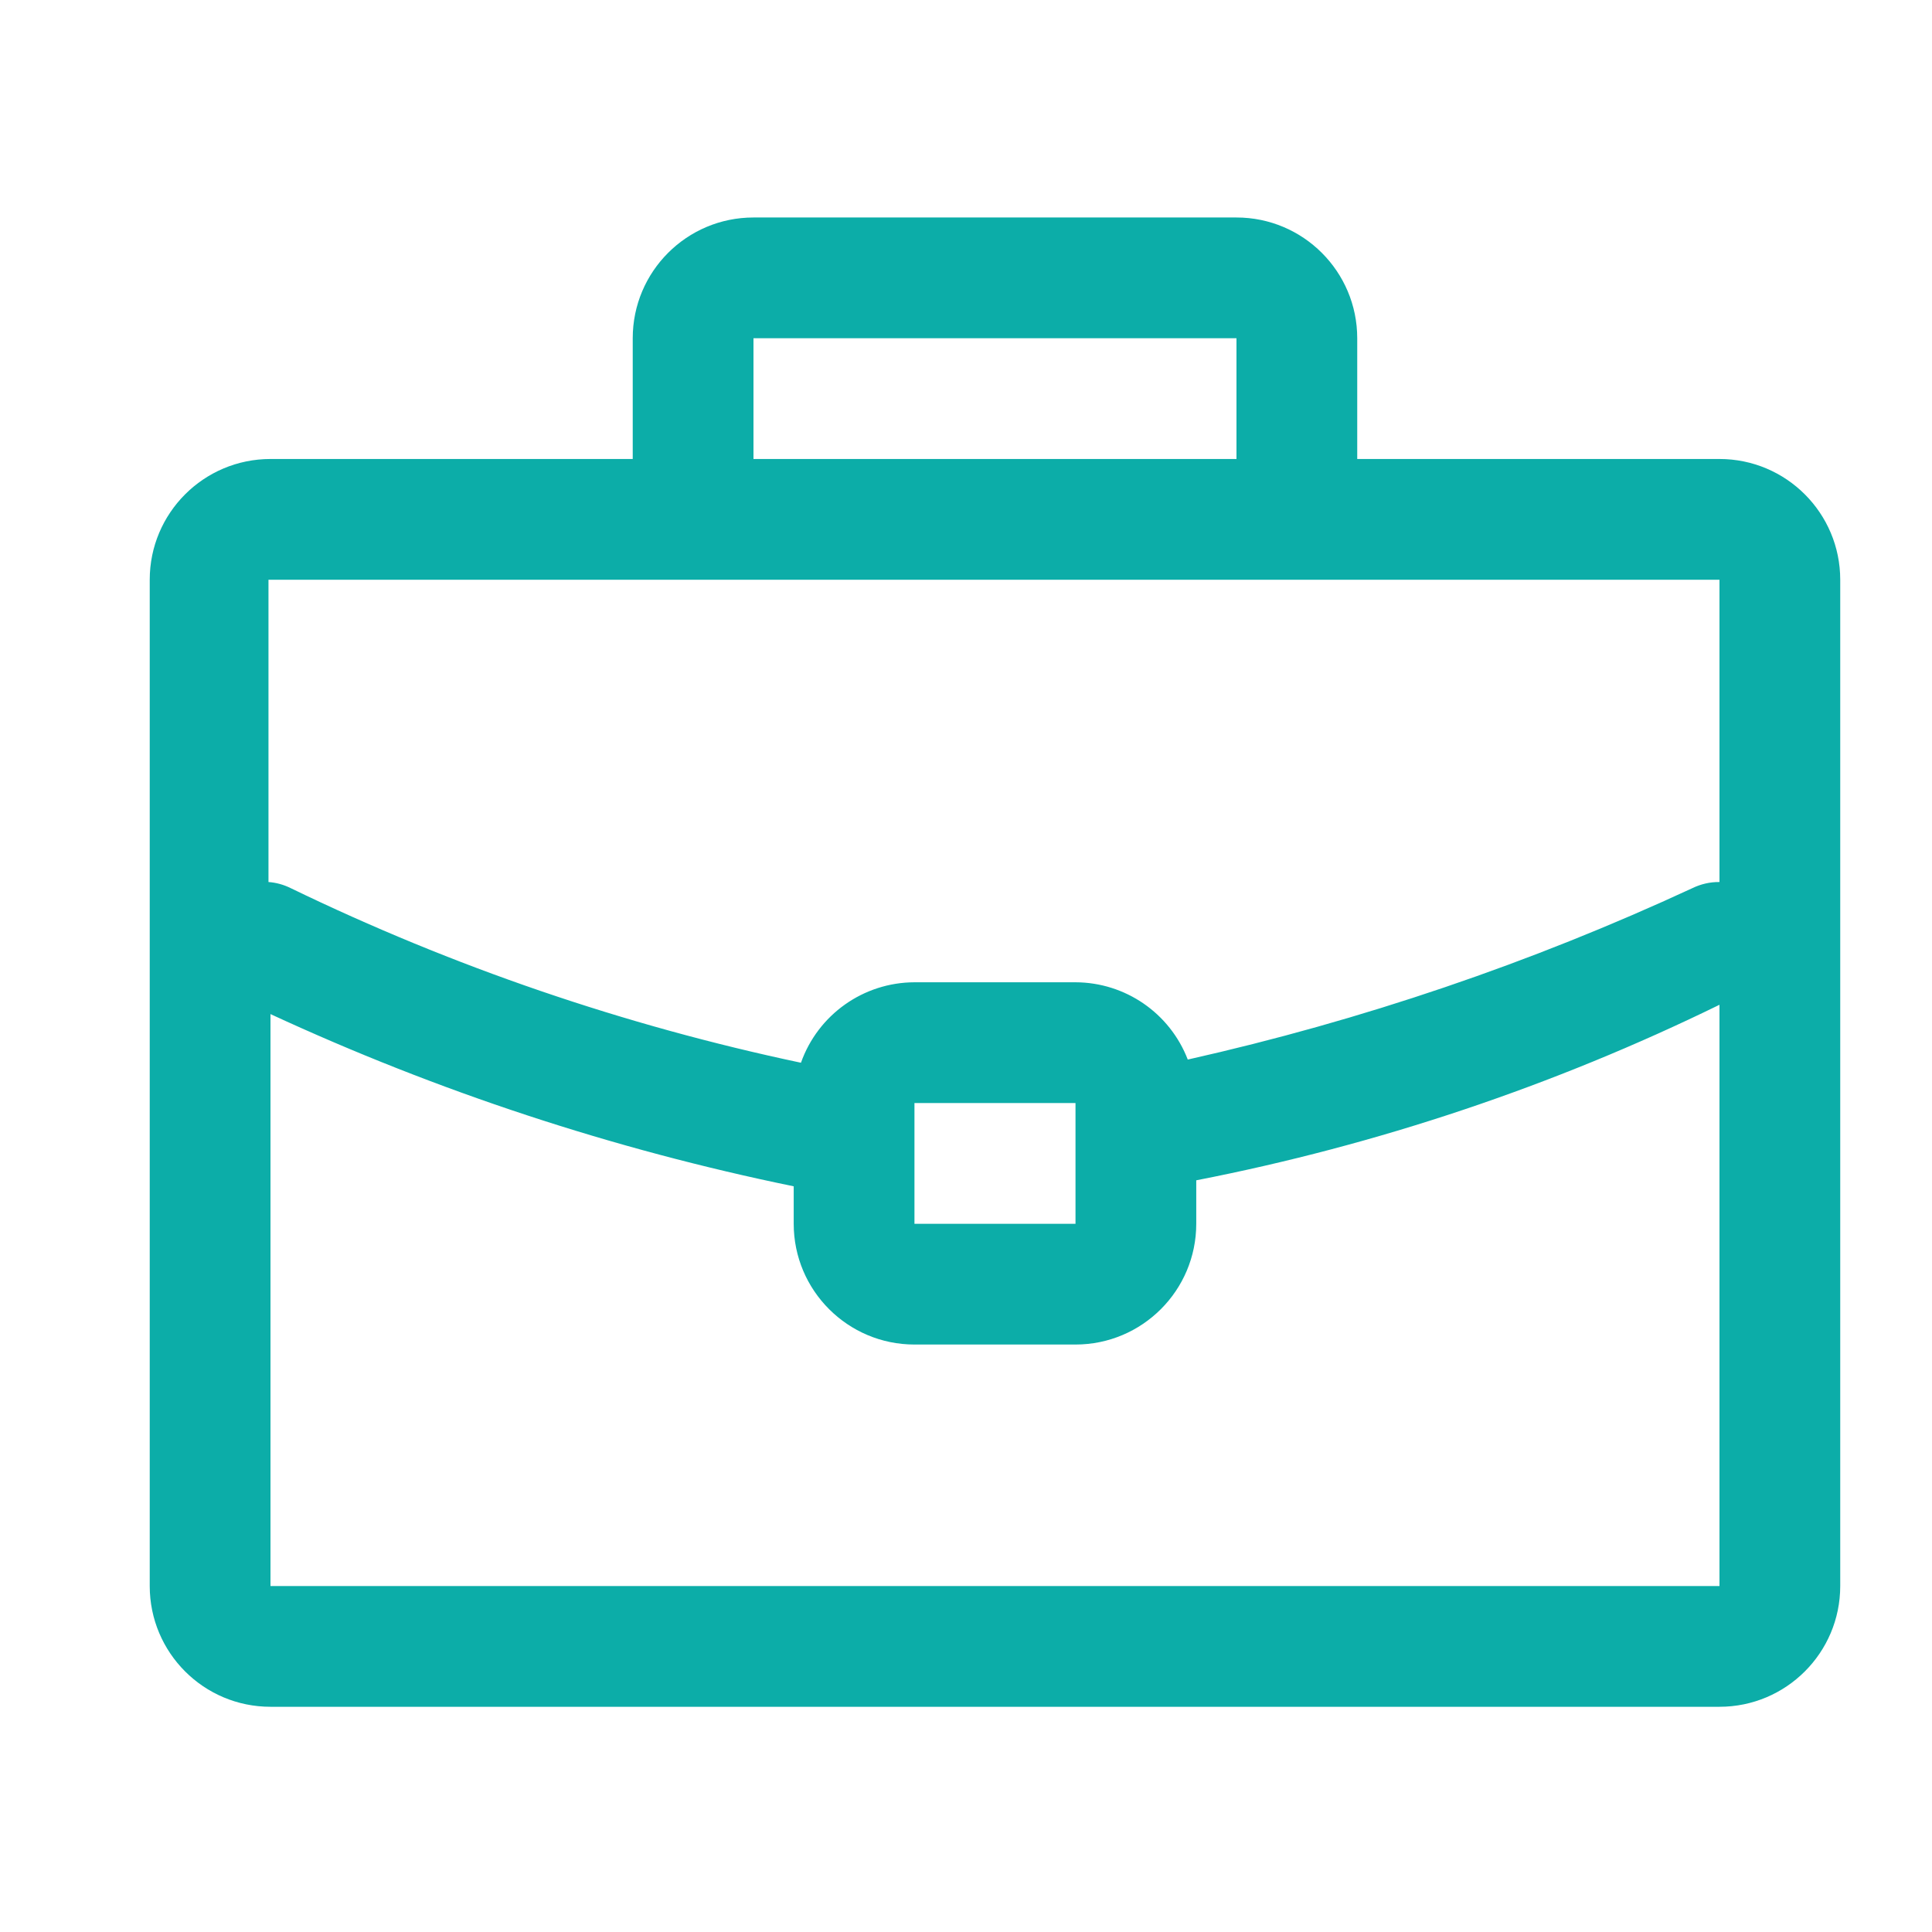 <svg width="28" height="28" viewBox="0 0 28 28" fill="none" xmlns="http://www.w3.org/2000/svg">
<path fill-rule="evenodd" clip-rule="evenodd" d="M24.92 6.652H19.67V4.902C19.67 3.936 18.886 3.152 17.92 3.152H10.92C9.953 3.152 9.17 3.936 9.17 4.902V6.652H3.92C2.953 6.652 2.17 7.436 2.17 8.402V22.986C2.17 23.952 2.953 24.736 3.92 24.736H24.92C25.886 24.736 26.67 23.952 26.67 22.986V8.402C26.67 7.436 25.886 6.652 24.92 6.652ZM10.92 4.902H17.92V6.652H10.92V4.902ZM24.92 8.402V12.783C24.785 12.781 24.651 12.812 24.529 12.871C22.186 13.957 19.734 14.79 17.214 15.356C16.954 14.682 16.308 14.238 15.587 14.236H13.253C12.513 14.238 11.855 14.705 11.608 15.402C9.049 14.861 6.565 14.011 4.212 12.871C4.111 12.821 4.002 12.791 3.891 12.783V8.402H24.92ZM15.587 15.986V17.736H13.253V15.986H15.587ZM3.92 22.986V14.697C6.343 15.818 8.888 16.656 11.503 17.193V17.736C11.503 18.702 12.287 19.486 13.253 19.486H15.587C16.553 19.486 17.337 18.702 17.337 17.736V17.106C19.965 16.593 22.514 15.738 24.92 14.562V22.986H3.92Z" fill="#0CADA8"/>
</svg>
